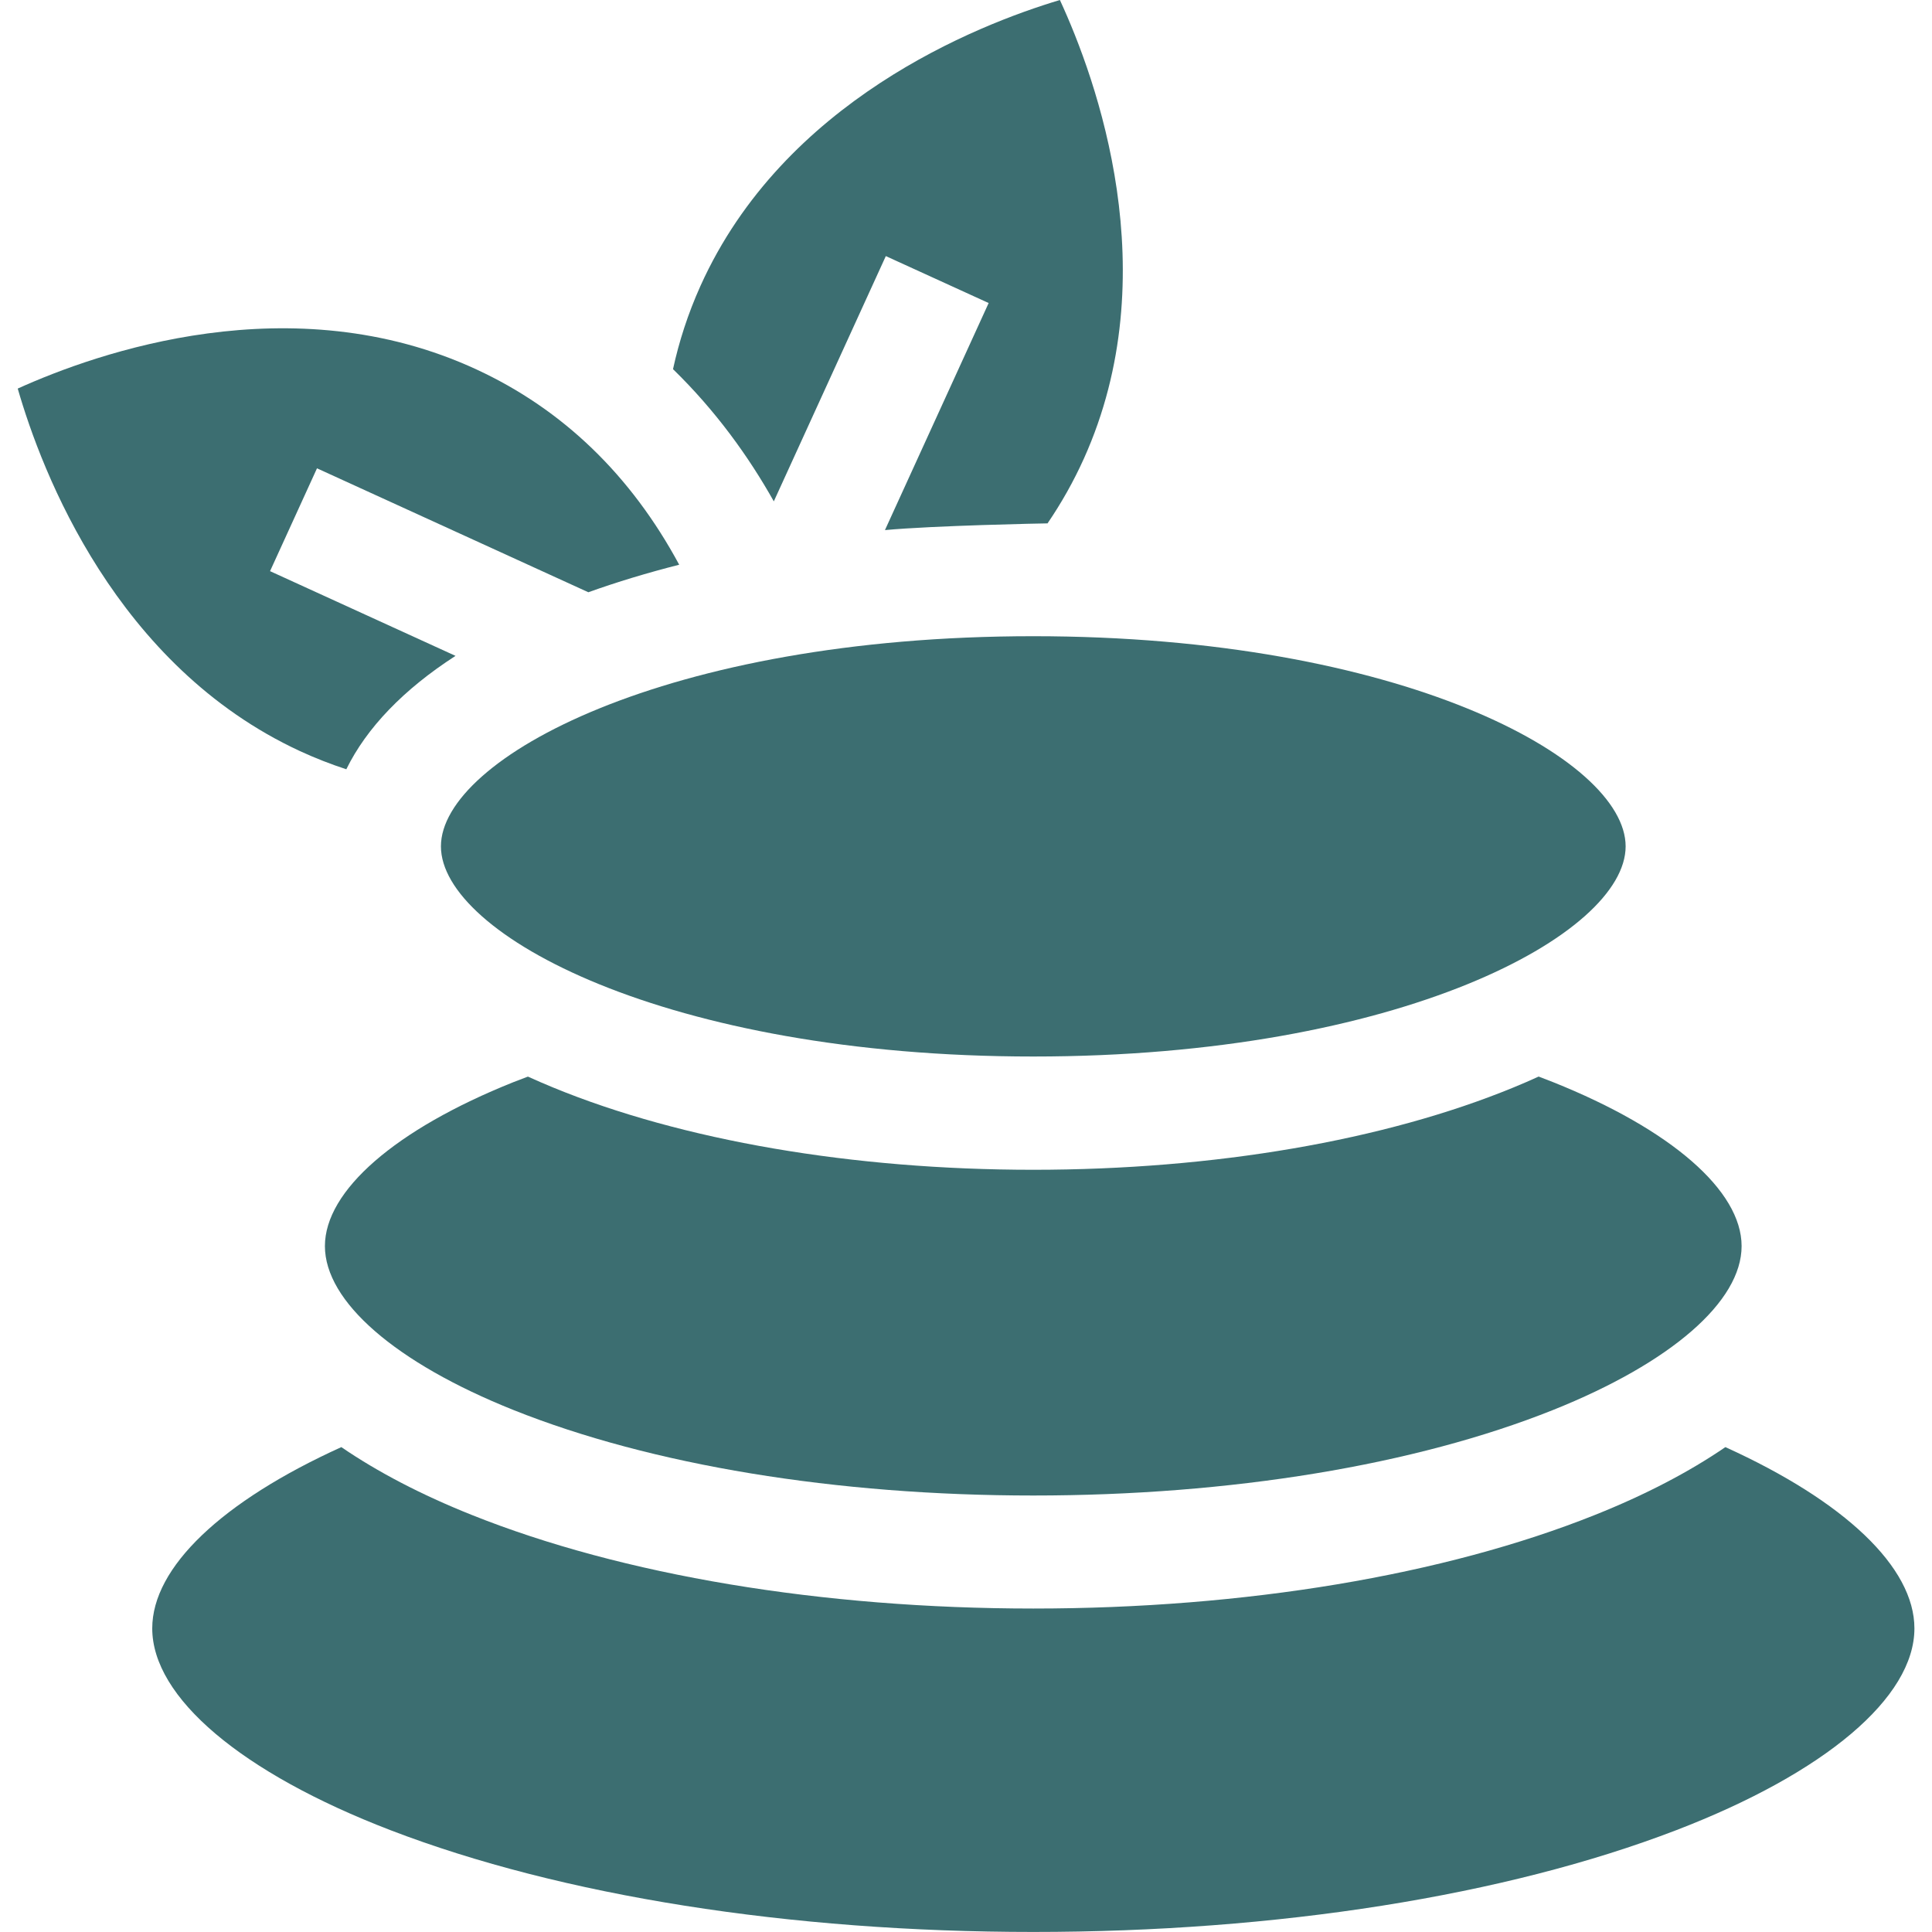 <svg width="40" height="40" viewBox="0 0 40 40" fill="none" xmlns="http://www.w3.org/2000/svg">
<path d="M21.393 13.172C13.794 13.172 9.129 15.706 9.129 17.523C9.129 19.34 13.794 21.874 21.393 21.874C28.991 21.874 33.657 19.34 33.657 17.523C33.657 15.706 28.991 13.172 21.393 13.172Z" fill="#3C6E71"/>
<path d="M32.156 22.405C32.057 22.366 31.957 22.327 31.856 22.289C31.688 22.366 31.515 22.441 31.337 22.514C28.662 23.614 25.13 24.219 21.392 24.219C17.655 24.219 14.123 23.614 11.448 22.514C11.271 22.441 11.098 22.366 10.93 22.29C10.829 22.328 10.728 22.366 10.629 22.405C8.185 23.383 6.727 24.652 6.727 25.799C6.727 26.946 8.185 28.214 10.629 29.192C13.485 30.334 17.308 30.963 21.392 30.963C25.477 30.963 29.299 30.334 32.155 29.192C34.599 28.214 36.058 26.946 36.058 25.799C36.058 24.652 34.599 23.383 32.156 22.405Z" fill="#3C6E71"/>
<path d="M0.367 8.045C0.868 9.783 2.401 13.786 6.209 15.55C6.53 15.698 6.851 15.823 7.17 15.927C7.591 15.068 8.355 14.274 9.431 13.579L5.591 11.825L6.563 9.696L12.181 12.262C12.775 12.049 13.404 11.859 14.062 11.692C13.061 9.835 11.653 8.477 9.867 7.65C6.04 5.877 2.012 7.3 0.367 8.045Z" fill="#3C6E71"/>
<path d="M8.087 37.893C11.623 39.251 16.349 39.999 21.394 39.999C26.44 39.999 31.166 39.251 34.702 37.893C37.792 36.706 39.636 35.144 39.636 33.714C39.636 32.449 38.193 31.081 35.722 29.961C34.971 30.475 34.07 30.946 33.027 31.363C29.901 32.614 25.77 33.303 21.394 33.303C17.019 33.303 12.888 32.614 9.762 31.363C8.719 30.946 7.818 30.475 7.067 29.961C4.596 31.081 3.152 32.449 3.152 33.714C3.152 35.144 4.997 36.706 8.087 37.893Z" fill="#3C6E71"/>
<path d="M14.503 5.918C14.242 6.498 14.057 7.076 13.934 7.643C14.819 8.505 15.499 9.451 16.021 10.38L18.34 5.302L20.469 6.274L18.322 10.975C19.32 10.882 21.59 10.836 21.688 10.836C21.975 10.415 22.227 9.968 22.441 9.494C24.163 5.67 22.703 1.644 21.944 0C20.21 0.52 16.226 2.094 14.503 5.918Z" fill="#3C6E71"/>
</svg>
